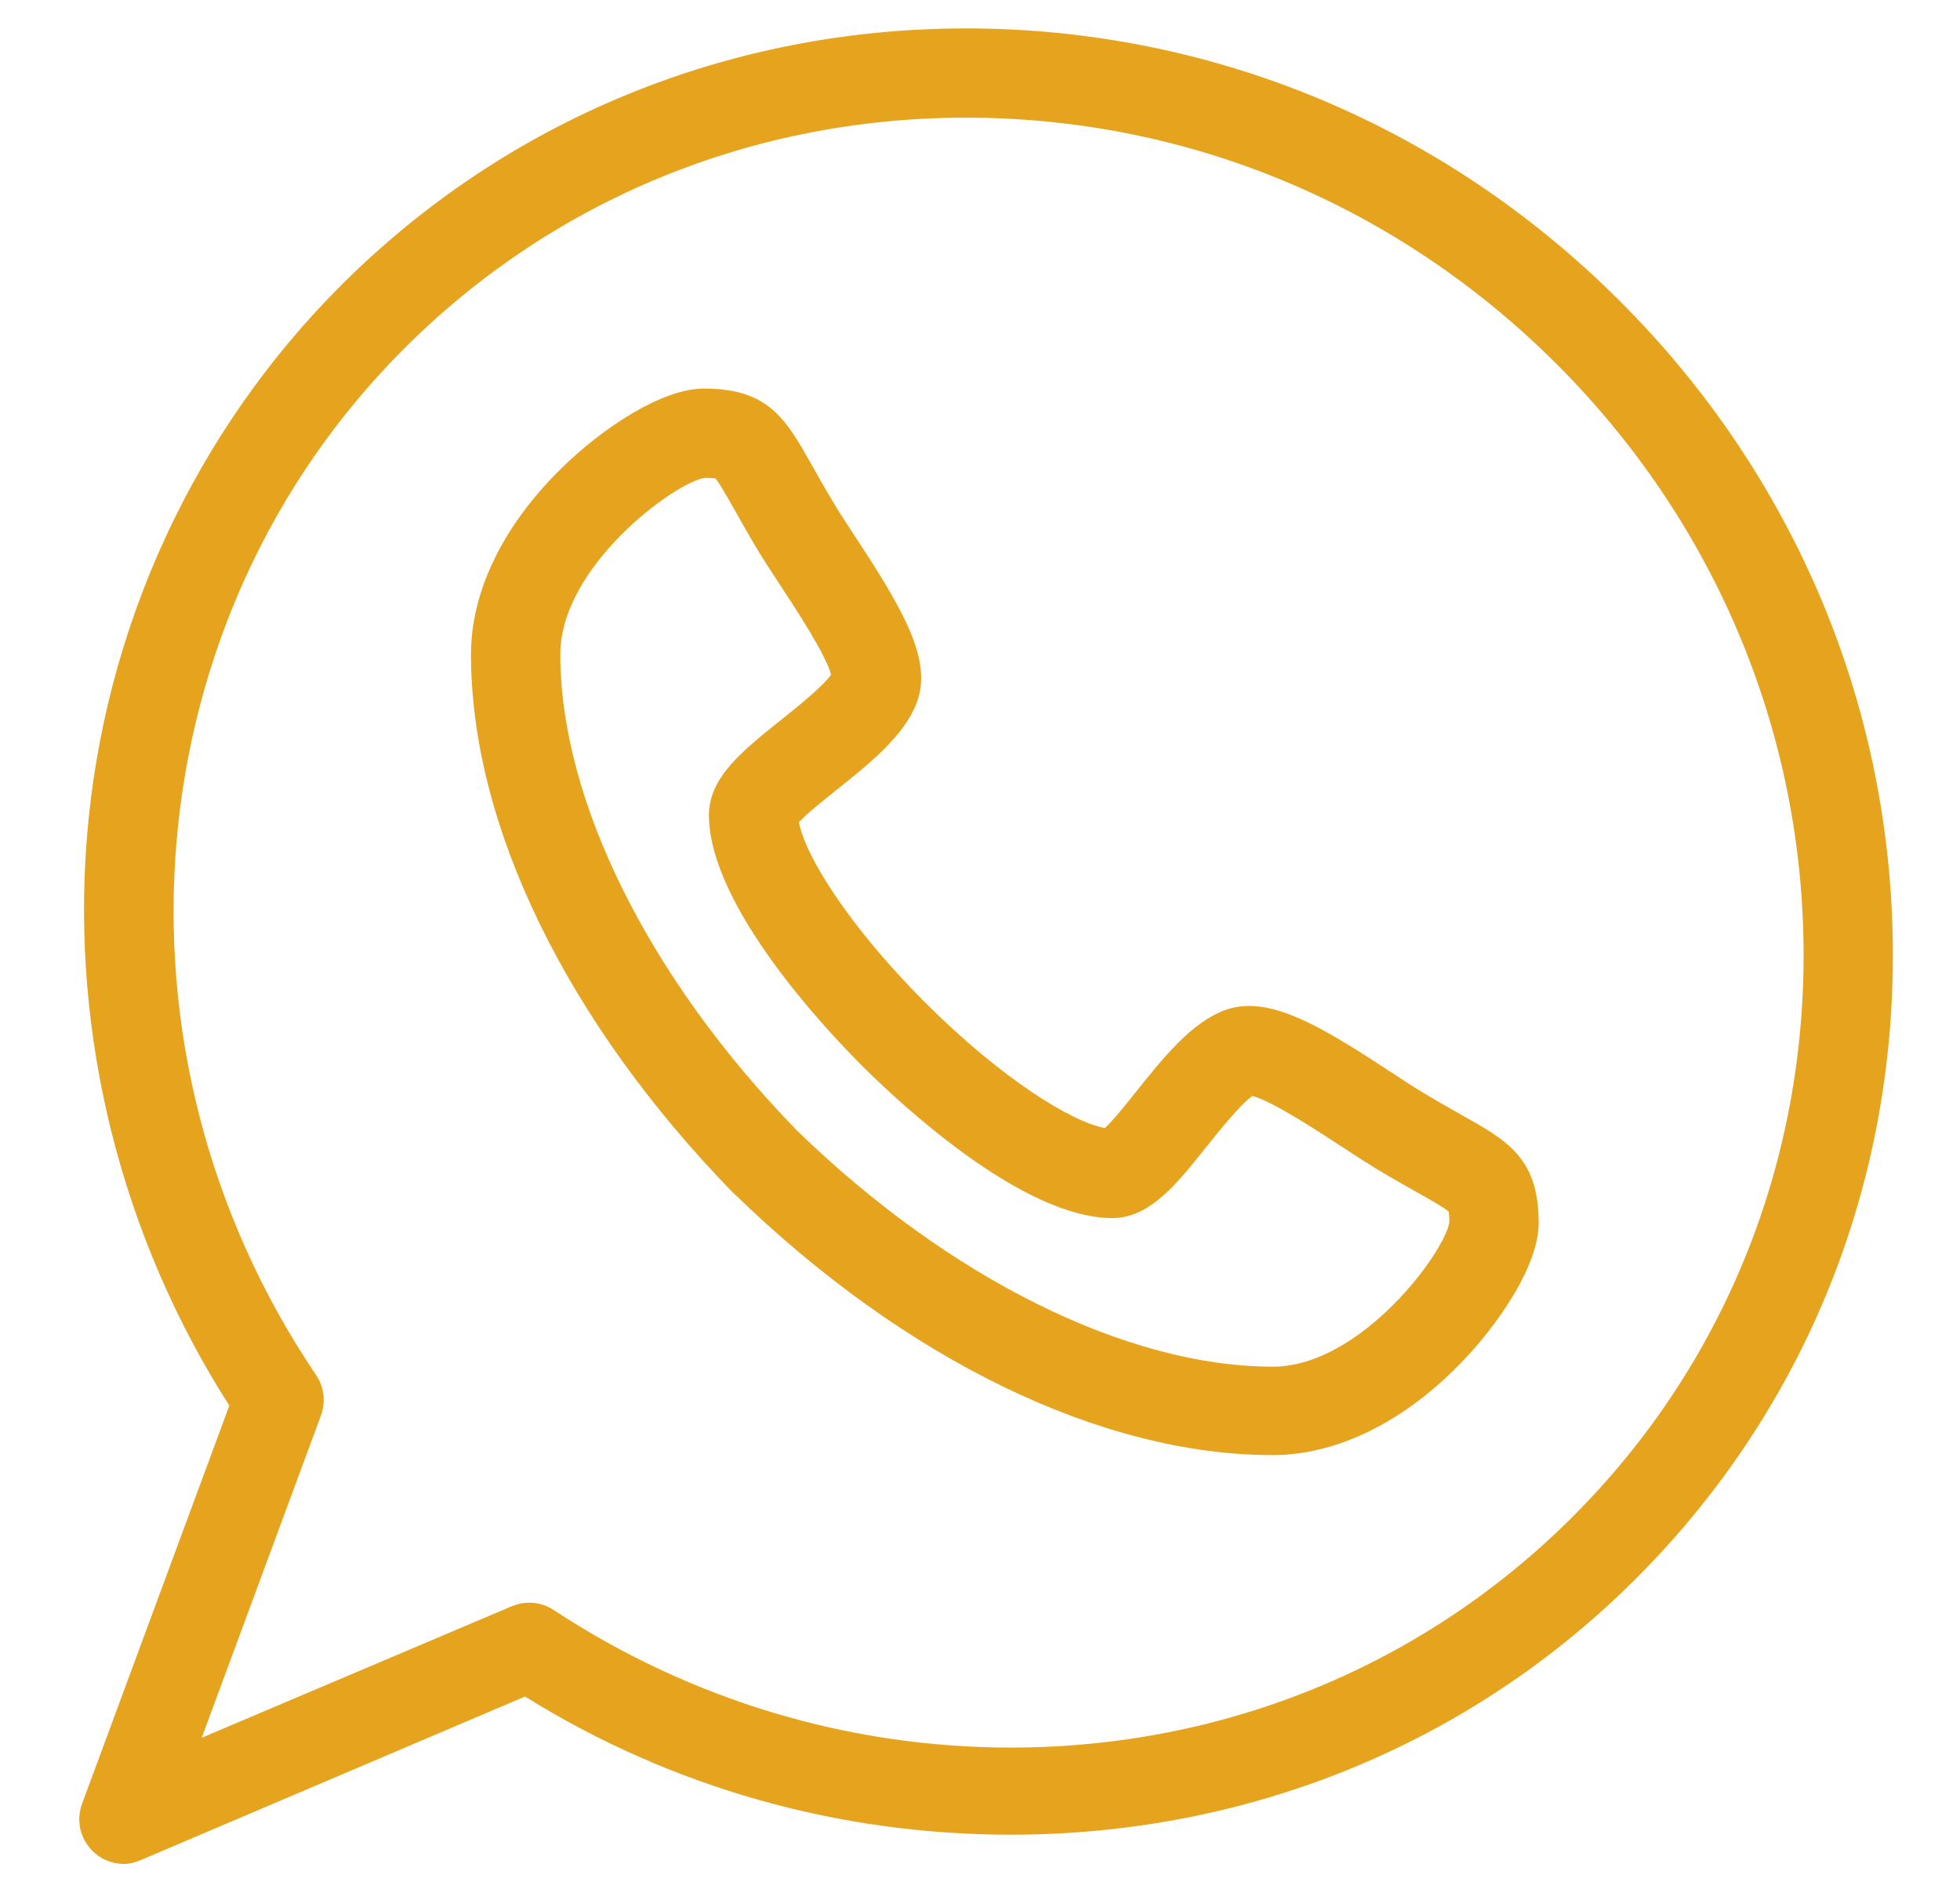 <?xml version="1.0" encoding="UTF-8"?> <svg xmlns="http://www.w3.org/2000/svg" width="24" height="23" viewBox="0 0 24 23" fill="none"> <path d="M17.896 13.655C17.758 13.577 17.6 13.488 17.411 13.374C17.305 13.311 17.172 13.223 17.032 13.131C16.309 12.657 15.762 12.321 15.296 12.321C15.187 12.321 15.083 12.34 14.989 12.376C14.581 12.533 14.246 12.953 13.921 13.359C13.803 13.508 13.633 13.721 13.529 13.816C13.12 13.742 12.256 13.207 11.325 12.275C10.392 11.342 9.857 10.478 9.783 10.07C9.878 9.966 10.093 9.795 10.243 9.675C10.648 9.352 11.066 9.018 11.224 8.611C11.426 8.088 11.056 7.463 10.469 6.568C10.377 6.427 10.289 6.294 10.226 6.19C10.112 6 10.023 5.842 9.945 5.704C9.625 5.135 9.414 4.759 8.619 4.759C8.103 4.759 7.374 5.246 6.88 5.73C6.162 6.432 5.767 7.243 5.767 8.015C5.768 10.112 6.938 12.514 8.977 14.61C8.98 14.613 8.984 14.614 8.988 14.618C11.083 16.656 13.487 17.822 15.583 17.822H15.584C16.355 17.822 17.166 17.431 17.869 16.714C18.353 16.22 18.841 15.496 18.841 14.981C18.841 14.186 18.465 13.975 17.896 13.655ZM15.584 16.739C13.798 16.738 11.62 15.656 9.756 13.844C7.944 11.98 6.862 9.802 6.861 8.016C6.861 6.936 8.262 5.909 8.629 5.853C8.704 5.853 8.743 5.858 8.762 5.861C8.81 5.917 8.906 6.088 8.992 6.24C9.07 6.378 9.166 6.55 9.289 6.755C9.364 6.878 9.457 7.019 9.555 7.169C9.741 7.452 10.114 8.021 10.177 8.263C10.072 8.412 9.745 8.673 9.561 8.82C9.089 9.197 8.681 9.523 8.681 9.983C8.682 11.093 10.113 12.61 10.551 13.049C10.99 13.487 12.507 14.918 13.62 14.919C14.077 14.918 14.401 14.512 14.776 14.042C14.924 13.856 15.187 13.528 15.336 13.423C15.579 13.486 16.148 13.86 16.432 14.046C16.581 14.144 16.723 14.236 16.846 14.311C17.05 14.434 17.222 14.53 17.36 14.608C17.512 14.694 17.683 14.79 17.739 14.839C17.742 14.857 17.747 14.896 17.747 14.971C17.69 15.338 16.663 16.738 15.584 16.739Z" fill="#E6A41E"></path> <path d="M23.177 11.552C23.139 8.597 21.953 5.804 19.837 3.689C17.683 1.534 14.838 0.348 11.829 0.348C8.924 0.348 6.206 1.465 4.176 3.495C2.374 5.297 1.269 7.699 1.064 10.26C0.869 12.69 1.487 15.149 2.808 17.216L1.005 22.092C0.974 22.175 0.964 22.264 0.975 22.351C0.986 22.438 1.018 22.522 1.069 22.594C1.119 22.667 1.186 22.726 1.264 22.767C1.343 22.807 1.429 22.829 1.518 22.829C1.59 22.829 1.662 22.808 1.731 22.779L6.429 20.779C8.222 21.896 10.273 22.471 12.378 22.471H12.378C15.283 22.471 18.001 21.366 20.03 19.337C22.098 17.269 23.216 14.513 23.177 11.552ZM19.257 18.577C17.434 20.4 14.991 21.404 12.378 21.404C10.389 21.404 8.454 20.821 6.781 19.72C6.706 19.67 6.62 19.64 6.53 19.632C6.44 19.624 6.35 19.638 6.267 19.673L2.47 21.284L3.93 17.337C3.96 17.256 3.97 17.168 3.96 17.082C3.95 16.996 3.919 16.913 3.87 16.841C1.186 12.865 1.64 7.578 4.949 4.269C6.772 2.445 9.216 1.441 11.829 1.441C14.546 1.441 17.116 2.514 19.064 4.462C20.976 6.375 22.049 8.898 22.084 11.567C22.118 14.23 21.114 16.719 19.257 18.577Z" fill="#E6A41E"></path> </svg> 